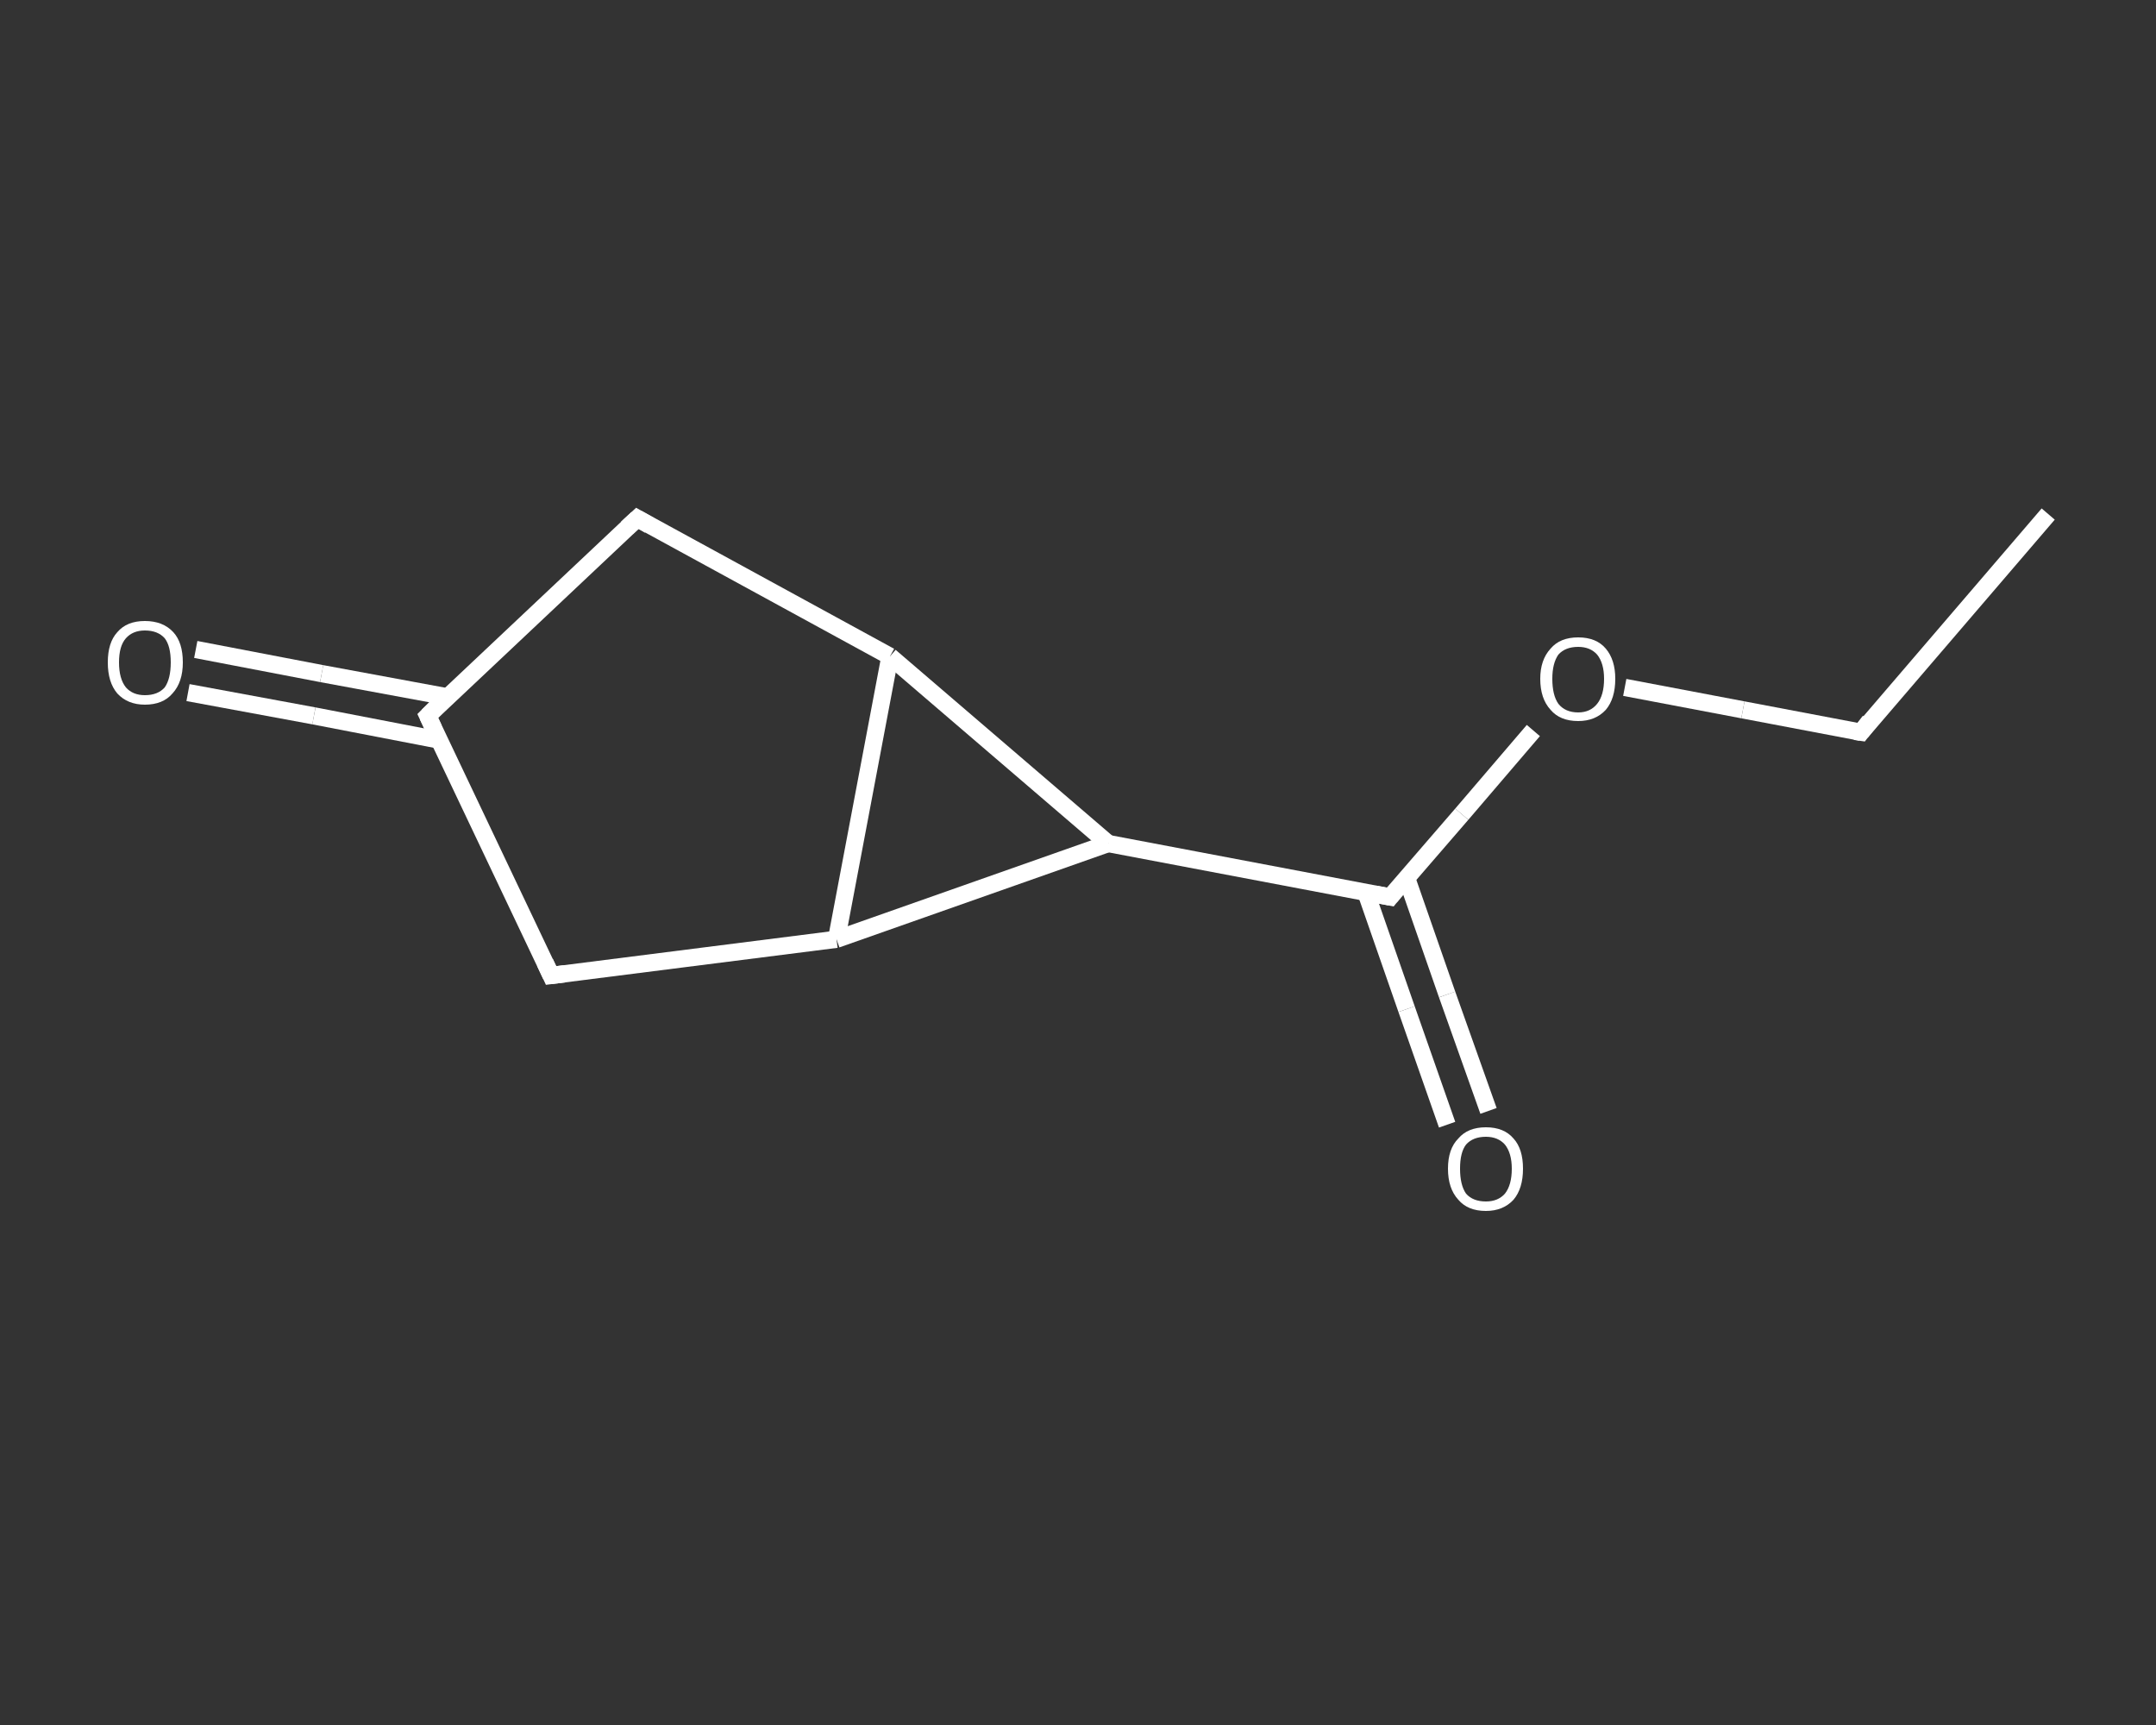 <?xml version='1.0' encoding='iso-8859-1'?>
<svg version='1.1' baseProfile='full'
              xmlns='http://www.w3.org/2000/svg'
                      xmlns:rdkit='http://www.rdkit.org/xml'
                      xmlns:xlink='http://www.w3.org/1999/xlink'
                  xml:space='preserve'
width='250px' height='200px' viewBox='0 0 250 200'>
<rect x="0" y="0" width="250" height="200" fill="#333333" stroke="none"/>
<!-- END OF HEADER -->
<rect style='opacity:1.0;fill:transparent;stroke:none' width='250.0' height='200.0' x='0.0' y='0.0'> </rect>
<path class='bond-0 atom-0 atom-1' d='M 237.5,59.6 L 215.8,84.9' style='fill:none;fill-rule:evenodd;stroke:#FFFFFF;stroke-width:2.0px;stroke-linecap:butt;stroke-linejoin:miter;stroke-opacity:1' />
<path class='bond-1 atom-1 atom-2' d='M 215.8,84.9 L 202.1,82.3' style='fill:none;fill-rule:evenodd;stroke:#FFFFFF;stroke-width:2.0px;stroke-linecap:butt;stroke-linejoin:miter;stroke-opacity:1' />
<path class='bond-1 atom-1 atom-2' d='M 202.1,82.3 L 188.4,79.7' style='fill:none;fill-rule:evenodd;stroke:#FFFFFF;stroke-width:2.0px;stroke-linecap:butt;stroke-linejoin:miter;stroke-opacity:1' />
<path class='bond-2 atom-2 atom-3' d='M 177.8,84.7 L 169.5,94.4' style='fill:none;fill-rule:evenodd;stroke:#FFFFFF;stroke-width:2.0px;stroke-linecap:butt;stroke-linejoin:miter;stroke-opacity:1' />
<path class='bond-2 atom-2 atom-3' d='M 169.5,94.4 L 161.2,104.0' style='fill:none;fill-rule:evenodd;stroke:#FFFFFF;stroke-width:2.0px;stroke-linecap:butt;stroke-linejoin:miter;stroke-opacity:1' />
<path class='bond-3 atom-3 atom-4' d='M 158.4,103.5 L 163.1,117.0' style='fill:none;fill-rule:evenodd;stroke:#FFFFFF;stroke-width:2.0px;stroke-linecap:butt;stroke-linejoin:miter;stroke-opacity:1' />
<path class='bond-3 atom-3 atom-4' d='M 163.1,117.0 L 167.8,130.4' style='fill:none;fill-rule:evenodd;stroke:#FFFFFF;stroke-width:2.0px;stroke-linecap:butt;stroke-linejoin:miter;stroke-opacity:1' />
<path class='bond-3 atom-3 atom-4' d='M 163.1,101.8 L 167.8,115.3' style='fill:none;fill-rule:evenodd;stroke:#FFFFFF;stroke-width:2.0px;stroke-linecap:butt;stroke-linejoin:miter;stroke-opacity:1' />
<path class='bond-3 atom-3 atom-4' d='M 167.8,115.3 L 172.6,128.8' style='fill:none;fill-rule:evenodd;stroke:#FFFFFF;stroke-width:2.0px;stroke-linecap:butt;stroke-linejoin:miter;stroke-opacity:1' />
<path class='bond-4 atom-3 atom-5' d='M 161.2,104.0 L 128.5,97.8' style='fill:none;fill-rule:evenodd;stroke:#FFFFFF;stroke-width:2.0px;stroke-linecap:butt;stroke-linejoin:miter;stroke-opacity:1' />
<path class='bond-5 atom-5 atom-6' d='M 128.5,97.8 L 97.0,108.9' style='fill:none;fill-rule:evenodd;stroke:#FFFFFF;stroke-width:2.0px;stroke-linecap:butt;stroke-linejoin:miter;stroke-opacity:1' />
<path class='bond-6 atom-6 atom-7' d='M 97.0,108.9 L 63.9,113.1' style='fill:none;fill-rule:evenodd;stroke:#FFFFFF;stroke-width:2.0px;stroke-linecap:butt;stroke-linejoin:miter;stroke-opacity:1' />
<path class='bond-7 atom-7 atom-8' d='M 63.9,113.1 L 49.6,83.0' style='fill:none;fill-rule:evenodd;stroke:#FFFFFF;stroke-width:2.0px;stroke-linecap:butt;stroke-linejoin:miter;stroke-opacity:1' />
<path class='bond-8 atom-8 atom-9' d='M 51.9,80.8 L 37.3,78.1' style='fill:none;fill-rule:evenodd;stroke:#FFFFFF;stroke-width:2.0px;stroke-linecap:butt;stroke-linejoin:miter;stroke-opacity:1' />
<path class='bond-8 atom-8 atom-9' d='M 37.3,78.1 L 22.7,75.3' style='fill:none;fill-rule:evenodd;stroke:#FFFFFF;stroke-width:2.0px;stroke-linecap:butt;stroke-linejoin:miter;stroke-opacity:1' />
<path class='bond-8 atom-8 atom-9' d='M 50.9,85.8 L 36.4,83.0' style='fill:none;fill-rule:evenodd;stroke:#FFFFFF;stroke-width:2.0px;stroke-linecap:butt;stroke-linejoin:miter;stroke-opacity:1' />
<path class='bond-8 atom-8 atom-9' d='M 36.4,83.0 L 21.8,80.3' style='fill:none;fill-rule:evenodd;stroke:#FFFFFF;stroke-width:2.0px;stroke-linecap:butt;stroke-linejoin:miter;stroke-opacity:1' />
<path class='bond-9 atom-8 atom-10' d='M 49.6,83.0 L 73.9,60.1' style='fill:none;fill-rule:evenodd;stroke:#FFFFFF;stroke-width:2.0px;stroke-linecap:butt;stroke-linejoin:miter;stroke-opacity:1' />
<path class='bond-10 atom-10 atom-11' d='M 73.9,60.1 L 103.2,76.1' style='fill:none;fill-rule:evenodd;stroke:#FFFFFF;stroke-width:2.0px;stroke-linecap:butt;stroke-linejoin:miter;stroke-opacity:1' />
<path class='bond-11 atom-11 atom-5' d='M 103.2,76.1 L 128.5,97.8' style='fill:none;fill-rule:evenodd;stroke:#FFFFFF;stroke-width:2.0px;stroke-linecap:butt;stroke-linejoin:miter;stroke-opacity:1' />
<path class='bond-12 atom-11 atom-6' d='M 103.2,76.1 L 97.0,108.9' style='fill:none;fill-rule:evenodd;stroke:#FFFFFF;stroke-width:2.0px;stroke-linecap:butt;stroke-linejoin:miter;stroke-opacity:1' />
<path d='M 216.8,83.6 L 215.8,84.9 L 215.1,84.8' style='fill:none;stroke:#FFFFFF;stroke-width:2.0px;stroke-linecap:butt;stroke-linejoin:miter;stroke-opacity:1;' />
<path d='M 161.6,103.5 L 161.2,104.0 L 159.6,103.7' style='fill:none;stroke:#FFFFFF;stroke-width:2.0px;stroke-linecap:butt;stroke-linejoin:miter;stroke-opacity:1;' />
<path d='M 65.5,112.9 L 63.9,113.1 L 63.2,111.6' style='fill:none;stroke:#FFFFFF;stroke-width:2.0px;stroke-linecap:butt;stroke-linejoin:miter;stroke-opacity:1;' />
<path d='M 50.3,84.5 L 49.6,83.0 L 50.8,81.8' style='fill:none;stroke:#FFFFFF;stroke-width:2.0px;stroke-linecap:butt;stroke-linejoin:miter;stroke-opacity:1;' />
<path d='M 72.7,61.2 L 73.9,60.1 L 75.3,60.9' style='fill:none;stroke:#FFFFFF;stroke-width:2.0px;stroke-linecap:butt;stroke-linejoin:miter;stroke-opacity:1;' />
<path class='atom-2' d='M 178.6 78.7
Q 178.6 76.5, 179.8 75.2
Q 180.9 73.9, 183.0 73.9
Q 185.1 73.9, 186.2 75.2
Q 187.3 76.5, 187.3 78.7
Q 187.3 81.0, 186.2 82.3
Q 185.0 83.6, 183.0 83.6
Q 180.9 83.6, 179.8 82.3
Q 178.6 81.0, 178.6 78.7
M 183.0 82.6
Q 184.4 82.6, 185.2 81.6
Q 186.0 80.6, 186.0 78.7
Q 186.0 76.9, 185.2 75.9
Q 184.4 75.0, 183.0 75.0
Q 181.5 75.0, 180.7 75.9
Q 180.0 76.9, 180.0 78.7
Q 180.0 80.6, 180.7 81.6
Q 181.5 82.6, 183.0 82.6
' fill='#FFFFFF'/>
<path class='atom-4' d='M 167.9 135.5
Q 167.9 133.2, 169.1 132.0
Q 170.2 130.7, 172.3 130.7
Q 174.4 130.7, 175.5 132.0
Q 176.6 133.2, 176.6 135.5
Q 176.6 137.8, 175.5 139.1
Q 174.3 140.4, 172.3 140.4
Q 170.2 140.4, 169.1 139.1
Q 167.9 137.8, 167.9 135.5
M 172.3 139.3
Q 173.7 139.3, 174.5 138.4
Q 175.3 137.4, 175.3 135.5
Q 175.3 133.7, 174.5 132.7
Q 173.7 131.8, 172.3 131.8
Q 170.8 131.8, 170.0 132.7
Q 169.3 133.6, 169.3 135.5
Q 169.3 137.4, 170.0 138.4
Q 170.8 139.3, 172.3 139.3
' fill='#FFFFFF'/>
<path class='atom-9' d='M 12.5 76.8
Q 12.5 74.5, 13.6 73.3
Q 14.7 72.0, 16.8 72.0
Q 18.9 72.0, 20.1 73.3
Q 21.2 74.5, 21.2 76.8
Q 21.2 79.1, 20.0 80.4
Q 18.9 81.7, 16.8 81.7
Q 14.8 81.7, 13.6 80.4
Q 12.5 79.1, 12.5 76.8
M 16.8 80.6
Q 18.3 80.6, 19.1 79.7
Q 19.8 78.7, 19.8 76.8
Q 19.8 74.9, 19.1 74.0
Q 18.3 73.1, 16.8 73.1
Q 15.4 73.1, 14.6 74.0
Q 13.8 74.9, 13.8 76.8
Q 13.8 78.7, 14.6 79.7
Q 15.4 80.6, 16.8 80.6
' fill='#FFFFFF'/>
</svg>
